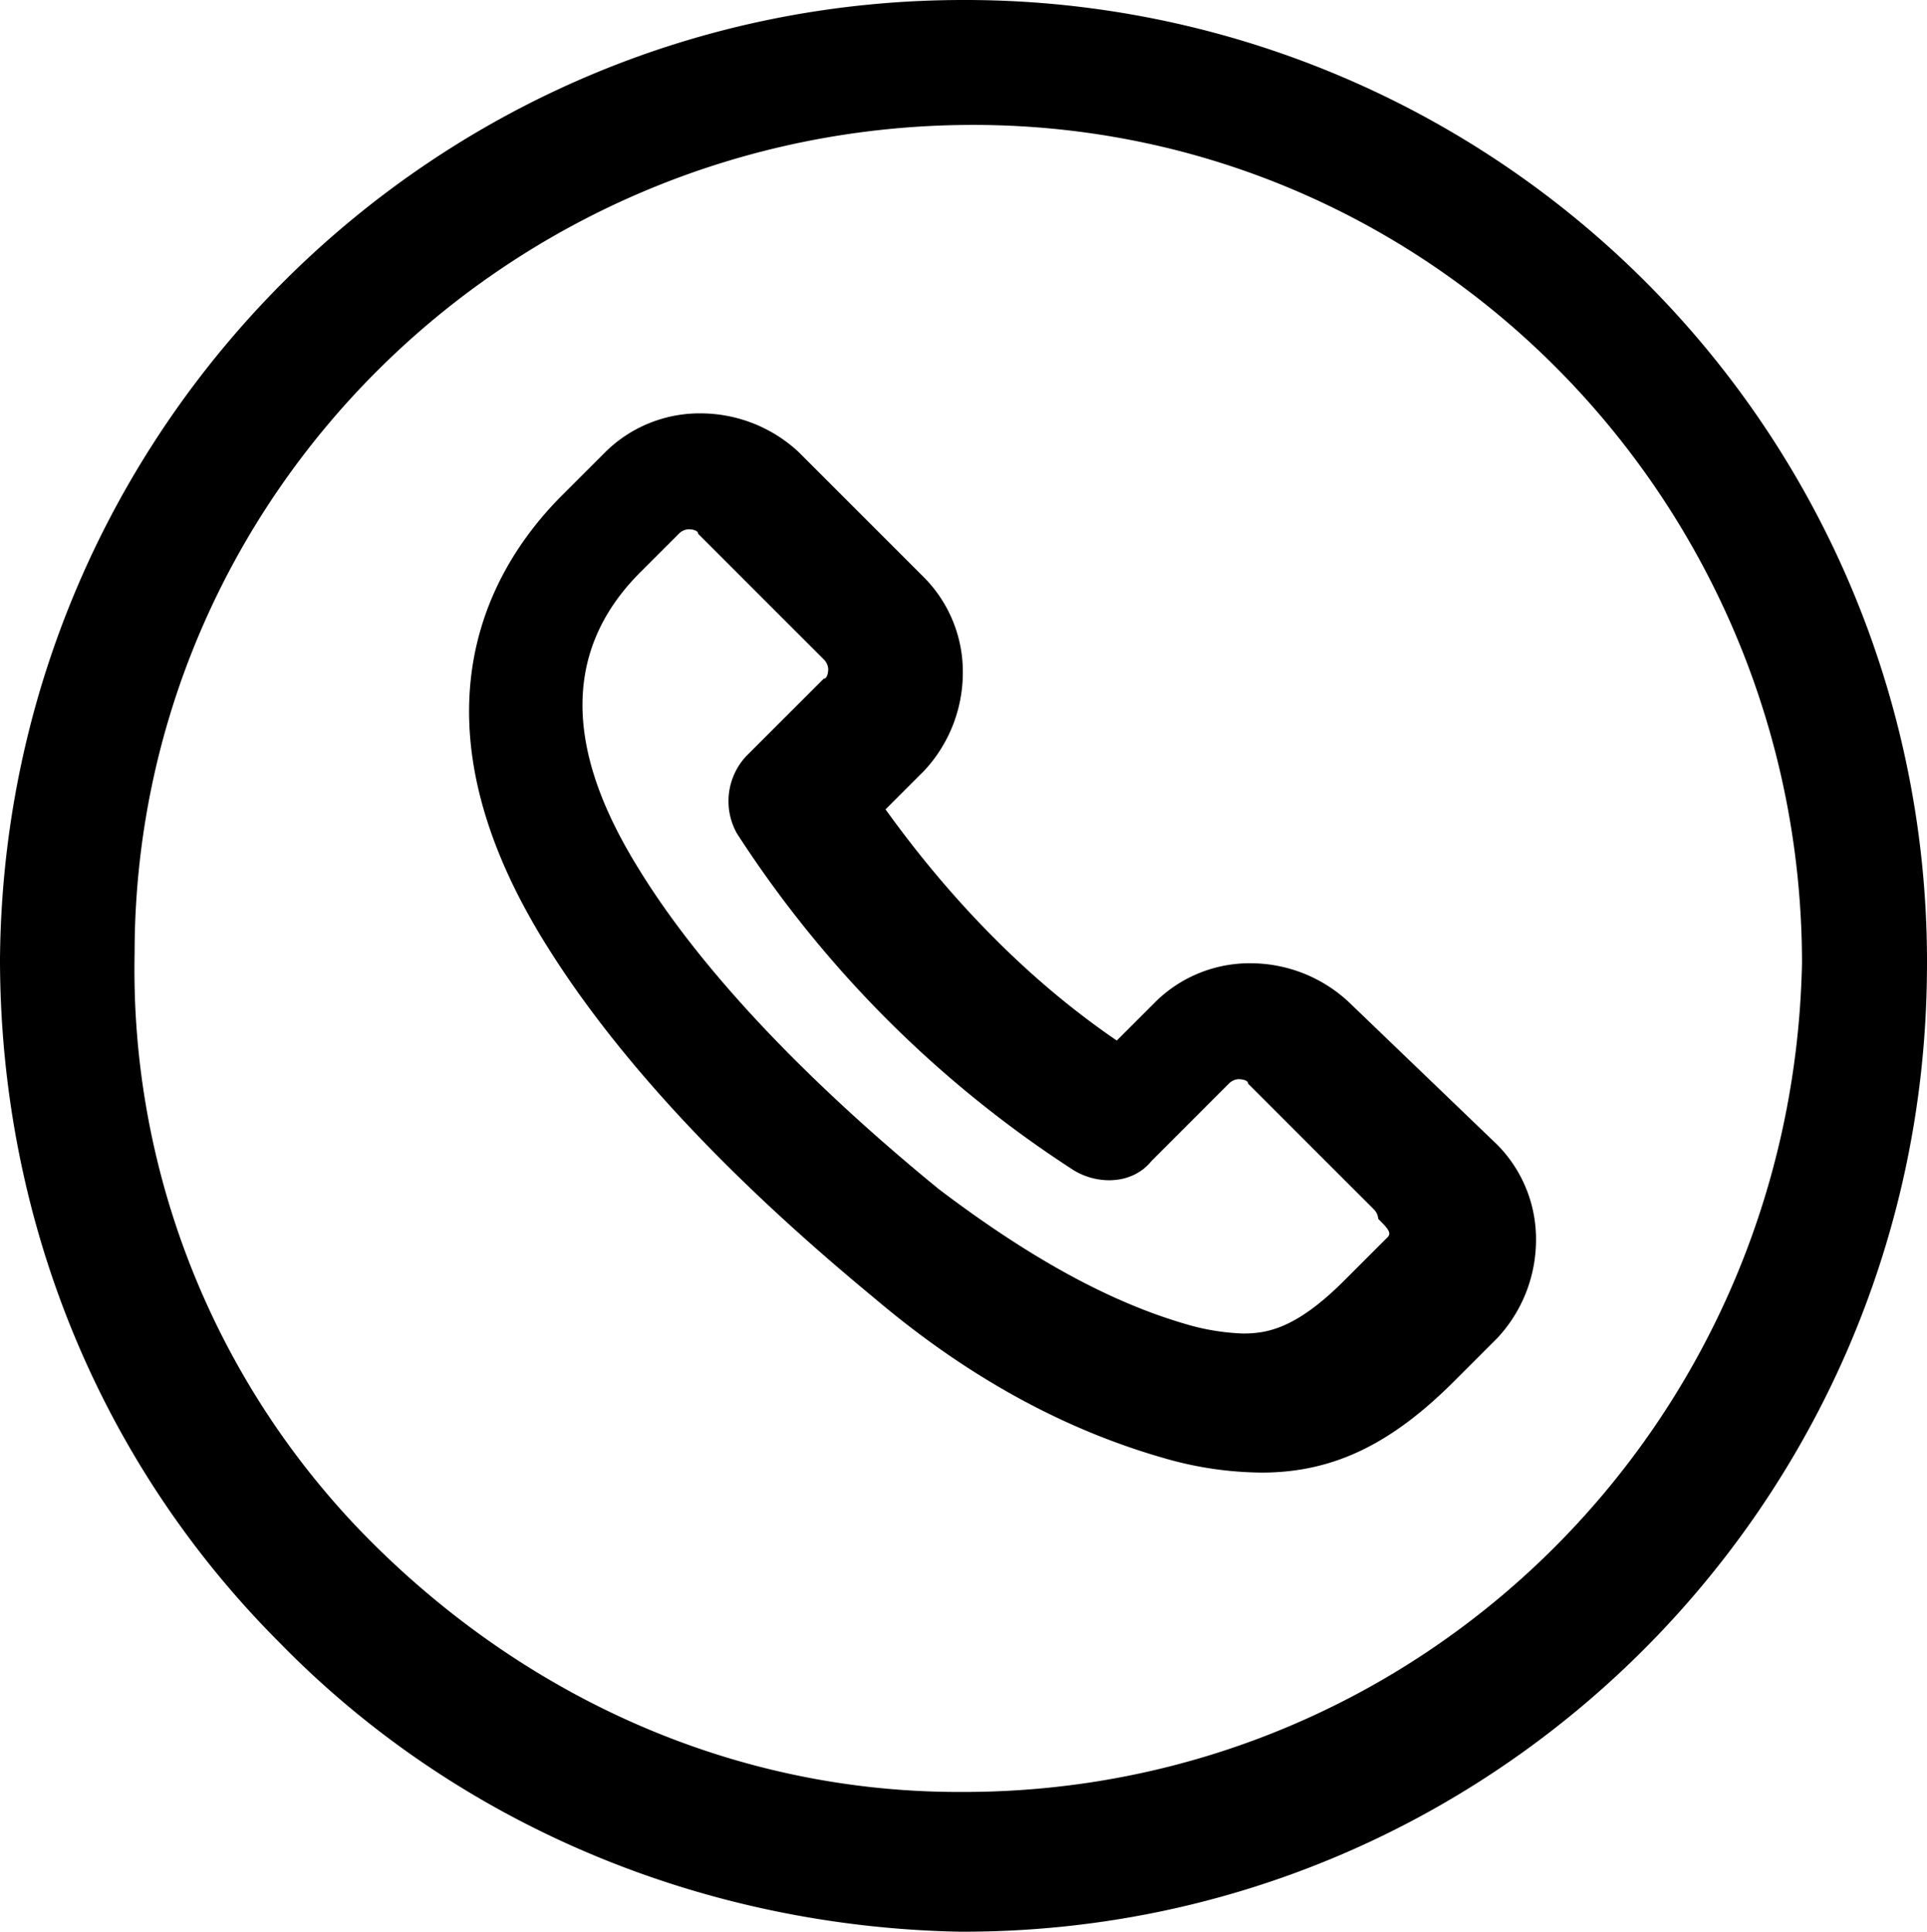 <svg id="Layer_1" data-name="Layer 1" xmlns="http://www.w3.org/2000/svg" viewBox="0 0 299.21 300"><path d="M350,130.1c-82.3,0-148.9,66.6-149.6,148.9,0,39.7,15,77.8,43.4,106.2,27.7,28.4,65.8,44.1,105.5,44.9h.7c82.3,0,148.9-66.6,149.6-148.9A149.32,149.32,0,0,0,350,130.1Zm0,278.3h-.7c-34.4,0-66.6-14.2-91.3-38.9a125.71,125.71,0,0,1-36.7-91.3c0-71.1,58.4-128.7,130.2-128.7s128.7,59.1,128.7,130.2c-1.5,71.8-59.1,128.7-130.2,128.7Z" transform="translate(-200.4 -130.1)"/><path d="M409.8,285.7a22.35,22.35,0,0,0-15-6,20.82,20.82,0,0,0-15,6l-6,6c-14.2-9.7-26.2-22.4-35.9-35.9l6-6a22.35,22.35,0,0,0,6-15,20.82,20.82,0,0,0-6-15l-19.5-19.5a22.35,22.35,0,0,0-15-6,20.82,20.82,0,0,0-15,6l-6.7,6.7c-12.7,12.7-23.9,35.9-2.2,70.3,15,23.9,38.2,44.1,50.9,54.6q21.3,18,44.9,24.7a55.56,55.56,0,0,0,15,2.2c11.2,0,20.2-4.5,29.9-14.2l6.7-6.7a22.35,22.35,0,0,0,6-15,20.82,20.82,0,0,0-6-15Zm6,36.6-6.7,6.7c-7.5,7.5-12,8.2-15.7,8.2a35.31,35.31,0,0,1-9-1.5c-12.7-3.7-25.4-11.2-38.2-20.9-20.2-16.5-36.7-33.7-46.4-49.4-7.5-12-15.7-30.7,0-46.4h0l6-6a2.31,2.31,0,0,1,1.5-.7s1.5,0,1.5.7l19.5,19.5a2.31,2.31,0,0,1,.7,1.5s0,1.5-.7,1.5l-12,12a10.26,10.26,0,0,0-1.5,12h0a175.72,175.72,0,0,0,52.4,52.4h0c3.7,2.2,9,2.2,12-1.5l12-12a2.31,2.31,0,0,1,1.5-.7s1.5,0,1.5.7l19.5,19.5a2.31,2.31,0,0,1,.7,1.5c1.4,1.4,2.2,2.2,1.4,2.9Z" transform="translate(-200.4 -130.1)"/></svg>